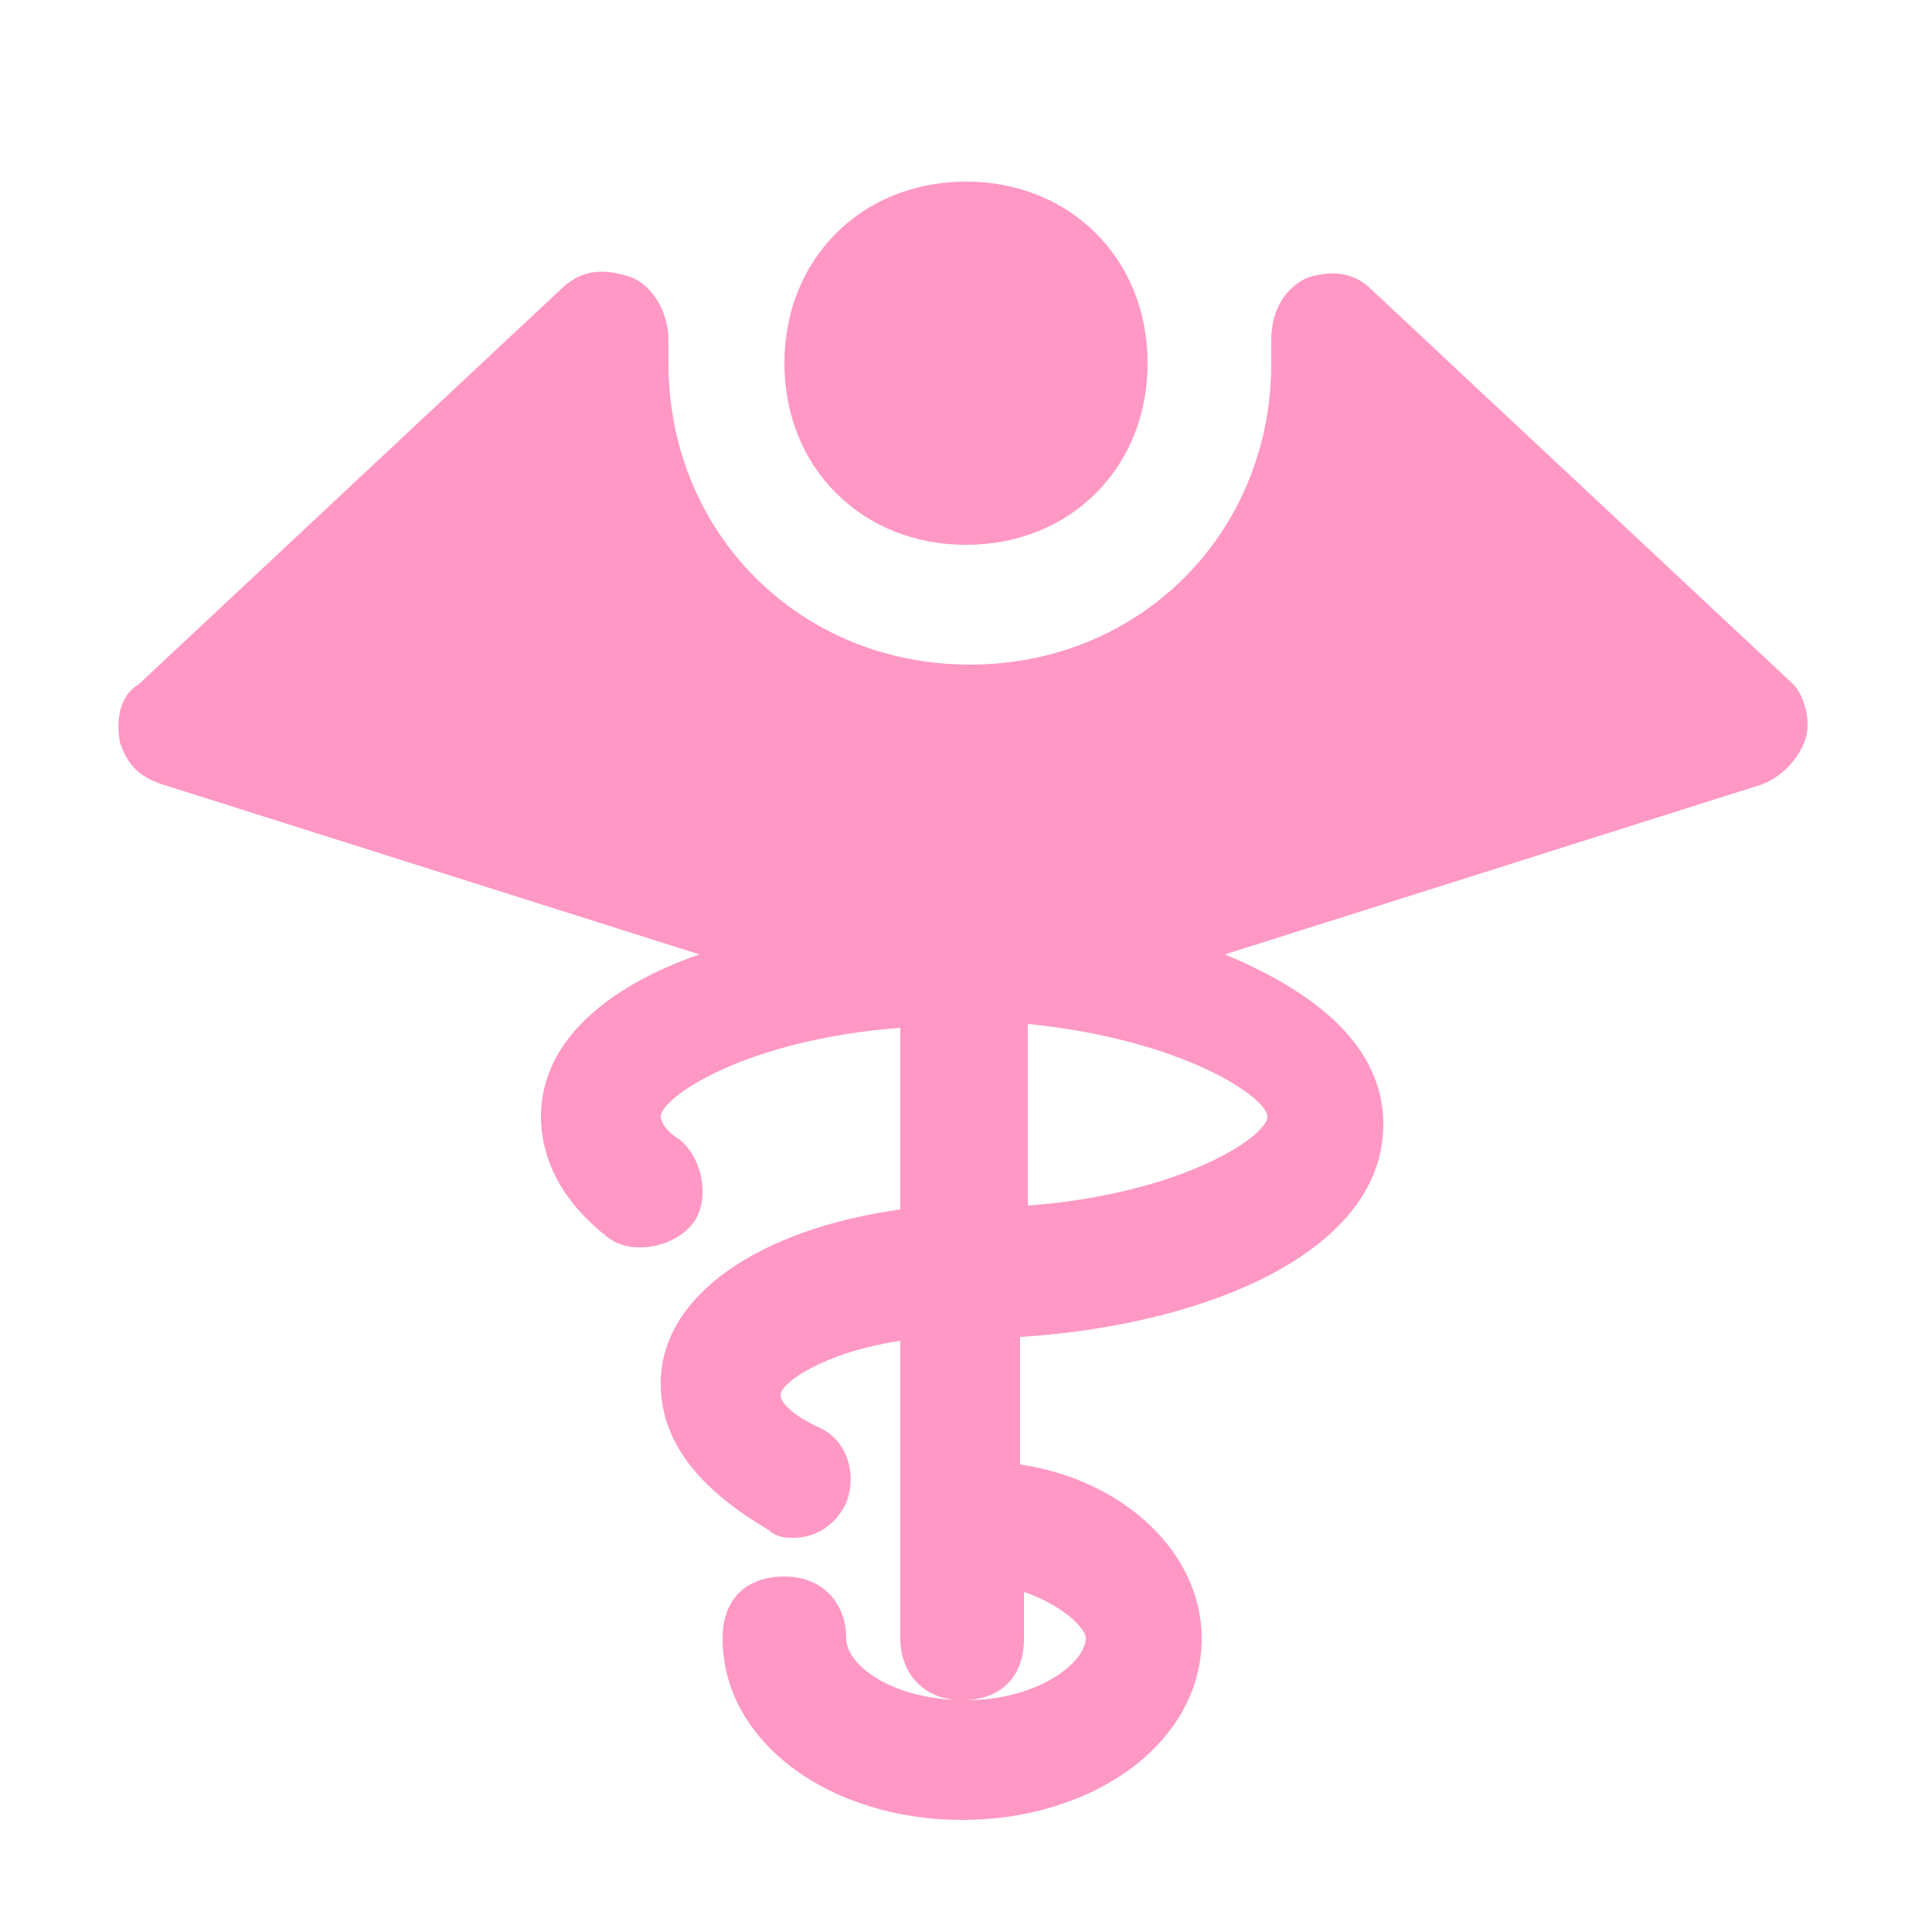 <?xml version="1.0" encoding="utf-8"?>
<!-- Generator: Adobe Illustrator 27.9.0, SVG Export Plug-In . SVG Version: 6.00 Build 0)  -->
<svg version="1.1" id="Icons" xmlns="http://www.w3.org/2000/svg" xmlns:xlink="http://www.w3.org/1999/xlink" x="0px" y="0px"
	 viewBox="0 0 50 50" style="enable-background:new 0 0 50 50;" xml:space="preserve">
<style type="text/css">
	.st0{fill:#FF98C5;}
</style>
<path class="st0" d="M25,14.1c2.7,0,4.7-2,4.7-4.7s-2-4.7-4.7-4.7s-4.7,2-4.7,4.7S22.3,14.1,25,14.1z"/>
<path class="st0" d="M46.4,17.7L35.5,7.5C35,7,34.4,7,33.8,7.2c-0.6,0.3-0.9,0.9-0.9,1.6c0,0.2,0,0.5,0,0.6c0,4.4-3.4,7.8-7.8,7.8
	s-7.8-3.4-7.8-7.8c0-0.2,0-0.5,0-0.6c0-0.6-0.3-1.3-0.9-1.6C15.6,6.9,15,7,14.5,7.5L3.6,17.7C3.1,18,3,18.6,3.1,19.2
	c0.2,0.6,0.5,0.9,1.1,1.1l13.9,4.4c-2.3,0.8-4.1,2.2-4.1,4.2c0,0.8,0.3,2,1.7,3.1c0.6,0.5,1.7,0.3,2.2-0.3c0.5-0.6,0.3-1.7-0.3-2.2
	c-0.5-0.3-0.5-0.6-0.5-0.6c0-0.5,2.2-2,6.2-2.3v4.7c-3.6,0.5-6.2,2.2-6.2,4.5c0,1.6,1.1,2.8,2.8,3.8c0.2,0.2,0.5,0.2,0.6,0.2
	c0.6,0,1.1-0.3,1.4-0.9c0.3-0.8,0-1.7-0.8-2c-0.6-0.3-0.9-0.6-0.9-0.8c0-0.3,1.1-1.1,3.1-1.4v7.7c0,0.9,0.6,1.6,1.6,1.6
	s1.6-0.6,1.6-1.6v-1.2c0.9,0.3,1.6,0.9,1.6,1.2c0,0.6-1.2,1.6-3.1,1.6s-3.1-0.9-3.1-1.6c0-0.9-0.6-1.6-1.6-1.6s-1.6,0.6-1.6,1.6
	c0,2.7,2.8,4.7,6.2,4.7s6.2-2,6.2-4.7c0-2.2-2-4.1-4.7-4.5v-3.3c4.8-0.3,9.4-2.2,9.4-5.5c0-2-1.7-3.4-4.1-4.4l13.9-4.4
	c0.5-0.2,0.9-0.6,1.1-1.1S46.7,18,46.4,17.7z M32.8,28.9c0,0.5-2.2,2-6.2,2.3v-4.7C30.6,26.9,32.8,28.4,32.8,28.9z"/>
</svg>
